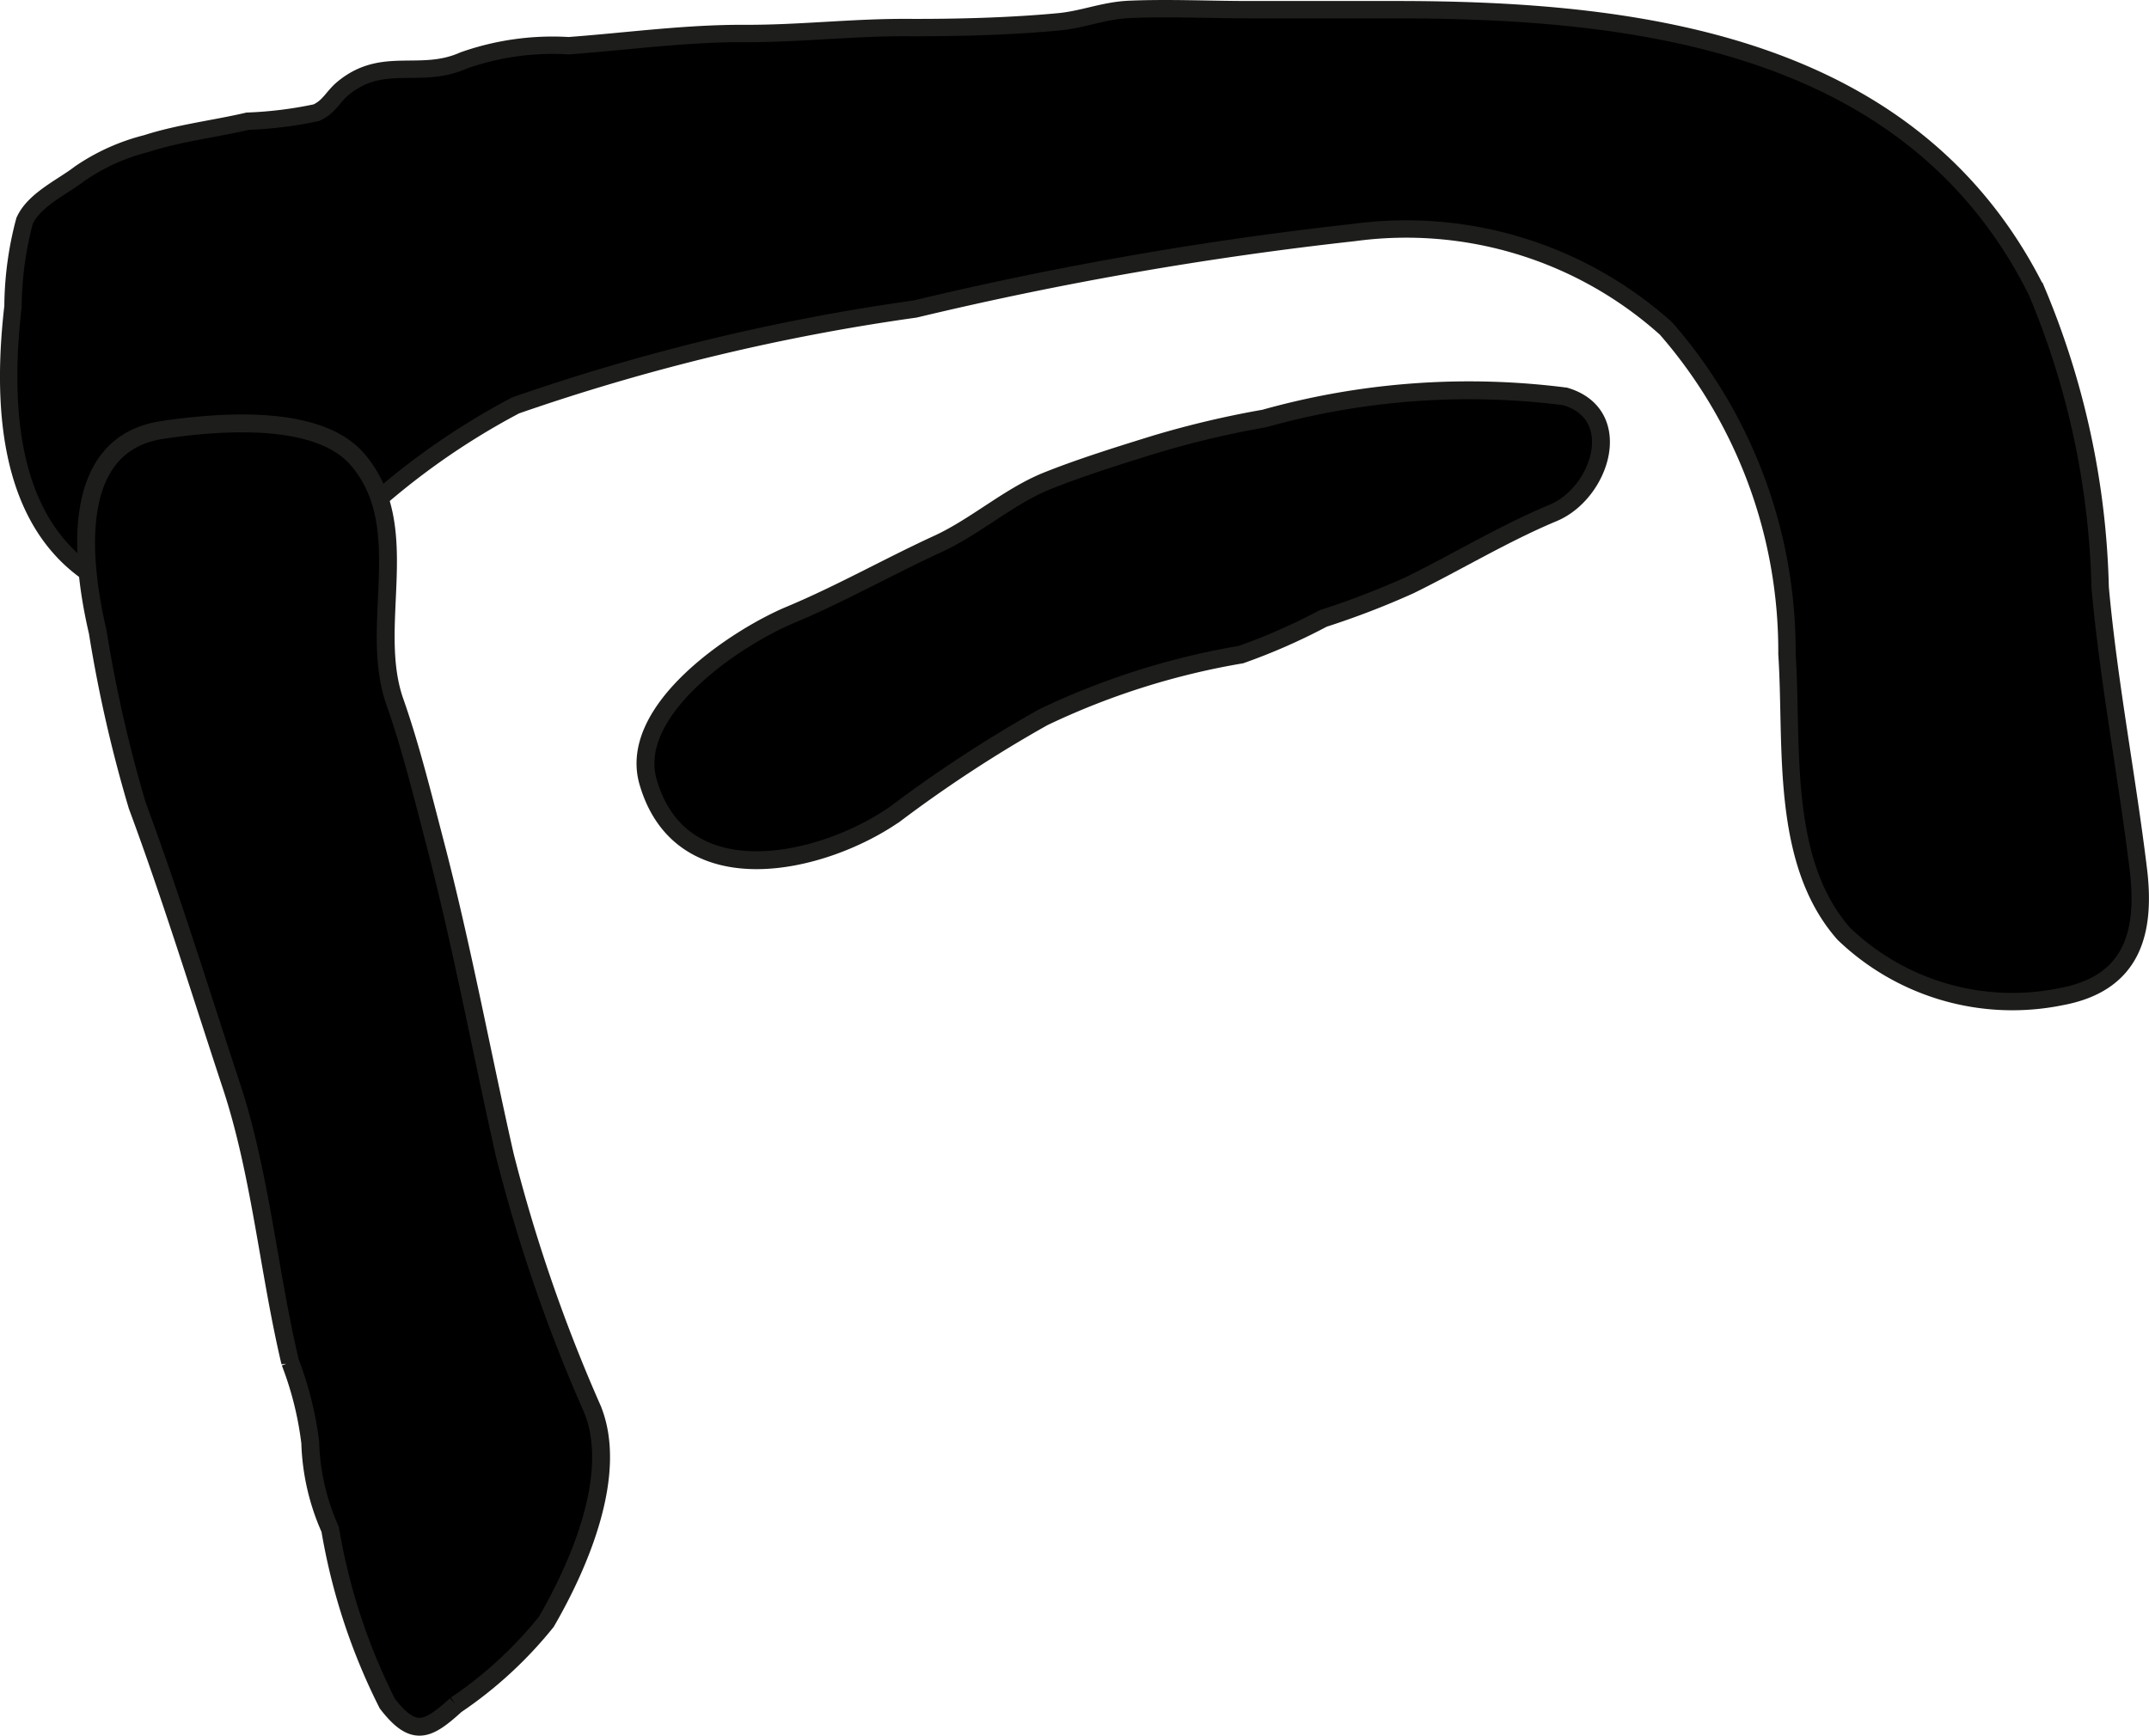 <?xml version="1.0" encoding="UTF-8"?>
<svg xmlns="http://www.w3.org/2000/svg"
     version="1.1"
     width="10.602mm"
     height="8.565mm"
     viewBox="0 0 30.053 24.278">
   <defs>
      <style type="text/css">
      .a, .b {
        stroke: #1d1d1b;
      }

      .a {
        stroke-width: 0.243px;
      }

      .b {
        stroke-width: 0.25px;
      }
    </style>
   </defs>
   <path class="a"
         d="M.182,4.284A4.734,4.734,0,0,1,.344,3.089c.133-.296.527-.472.771-.66a2.886,2.886,0,0,1,.935-.422c.46-.148.945-.203,1.413-.312a5.622,5.622,0,0,0,.96-.119c.181-.08.23-.221.372-.339.56-.464,1.078-.119,1.689-.392A3.74,3.74,0,0,1,7.952.639c.83-.061,1.634-.175,2.473-.171.756.003,1.506-.087,2.268-.083.679.003,1.432-.016,2.111-.08.345-.032.631-.158.987-.174.555-.024,1.118.004,1.674.004h2.062c3.437,0,7.235.488,8.956,3.939a11.363,11.363,0,0,1,.887,4.143c.12,1.329.374,2.629.535,3.951.109.908-.106,1.595-1.088,1.774a3.404,3.404,0,0,1-3.031-.88c-.902-1.02-.712-2.659-.796-3.915a6.863,6.863,0,0,0-1.691-4.552,5.437,5.437,0,0,0-4.363-1.343,49.82,49.82,0,0,0-6.138,1.07,29.44,29.44,0,0,0-5.587,1.348,10.151,10.151,0,0,0-2.539,1.9,2.909,2.909,0,0,1-3.362.492C.073,7.276.033,5.583.182,4.284Z"/>
   <path class="b"
         d="M21.89,5.545a10.588,10.588,0,0,0-4.207.308,13.31,13.31,0,0,0-1.517.358c-.495.153-1.067.331-1.539.522-.523.215-.989.635-1.511.875-.684.314-1.359.698-2.065.993-.741.309-2.282,1.324-1.987,2.338.471,1.619,2.452,1.147,3.455.446a18.48,18.48,0,0,1,2.071-1.353,10.439,10.439,0,0,1,2.764-.876,8.435,8.435,0,0,0,1.151-.506,11.535,11.535,0,0,0,1.209-.465c.652-.32,1.321-.725,2.006-1.011C22.38,6.9,22.742,5.8,21.89,5.545Z"/>
   <path class="b"
         d="M2.274,6.013c-1.337.197-1.128,1.878-.907,2.828a19.127,19.127,0,0,0,.553,2.428c.483,1.301.885,2.614,1.319,3.928.404,1.228.518,2.584.819,3.857a4.694,4.694,0,0,1,.281,1.127,3.192,3.192,0,0,0,.278,1.21,8.573,8.573,0,0,0,.8,2.439c.37.48.569.372.959.018a5.739,5.739,0,0,0,1.264-1.163c.467-.806,1.013-2.072.645-2.974a22.419,22.419,0,0,1-1.224-3.548c-.327-1.444-.601-2.939-.984-4.398-.161-.616-.333-1.318-.555-1.949-.379-1.074.286-2.444-.519-3.386C4.448,5.777,3.051,5.898,2.274,6.013Z"/>
</svg>
